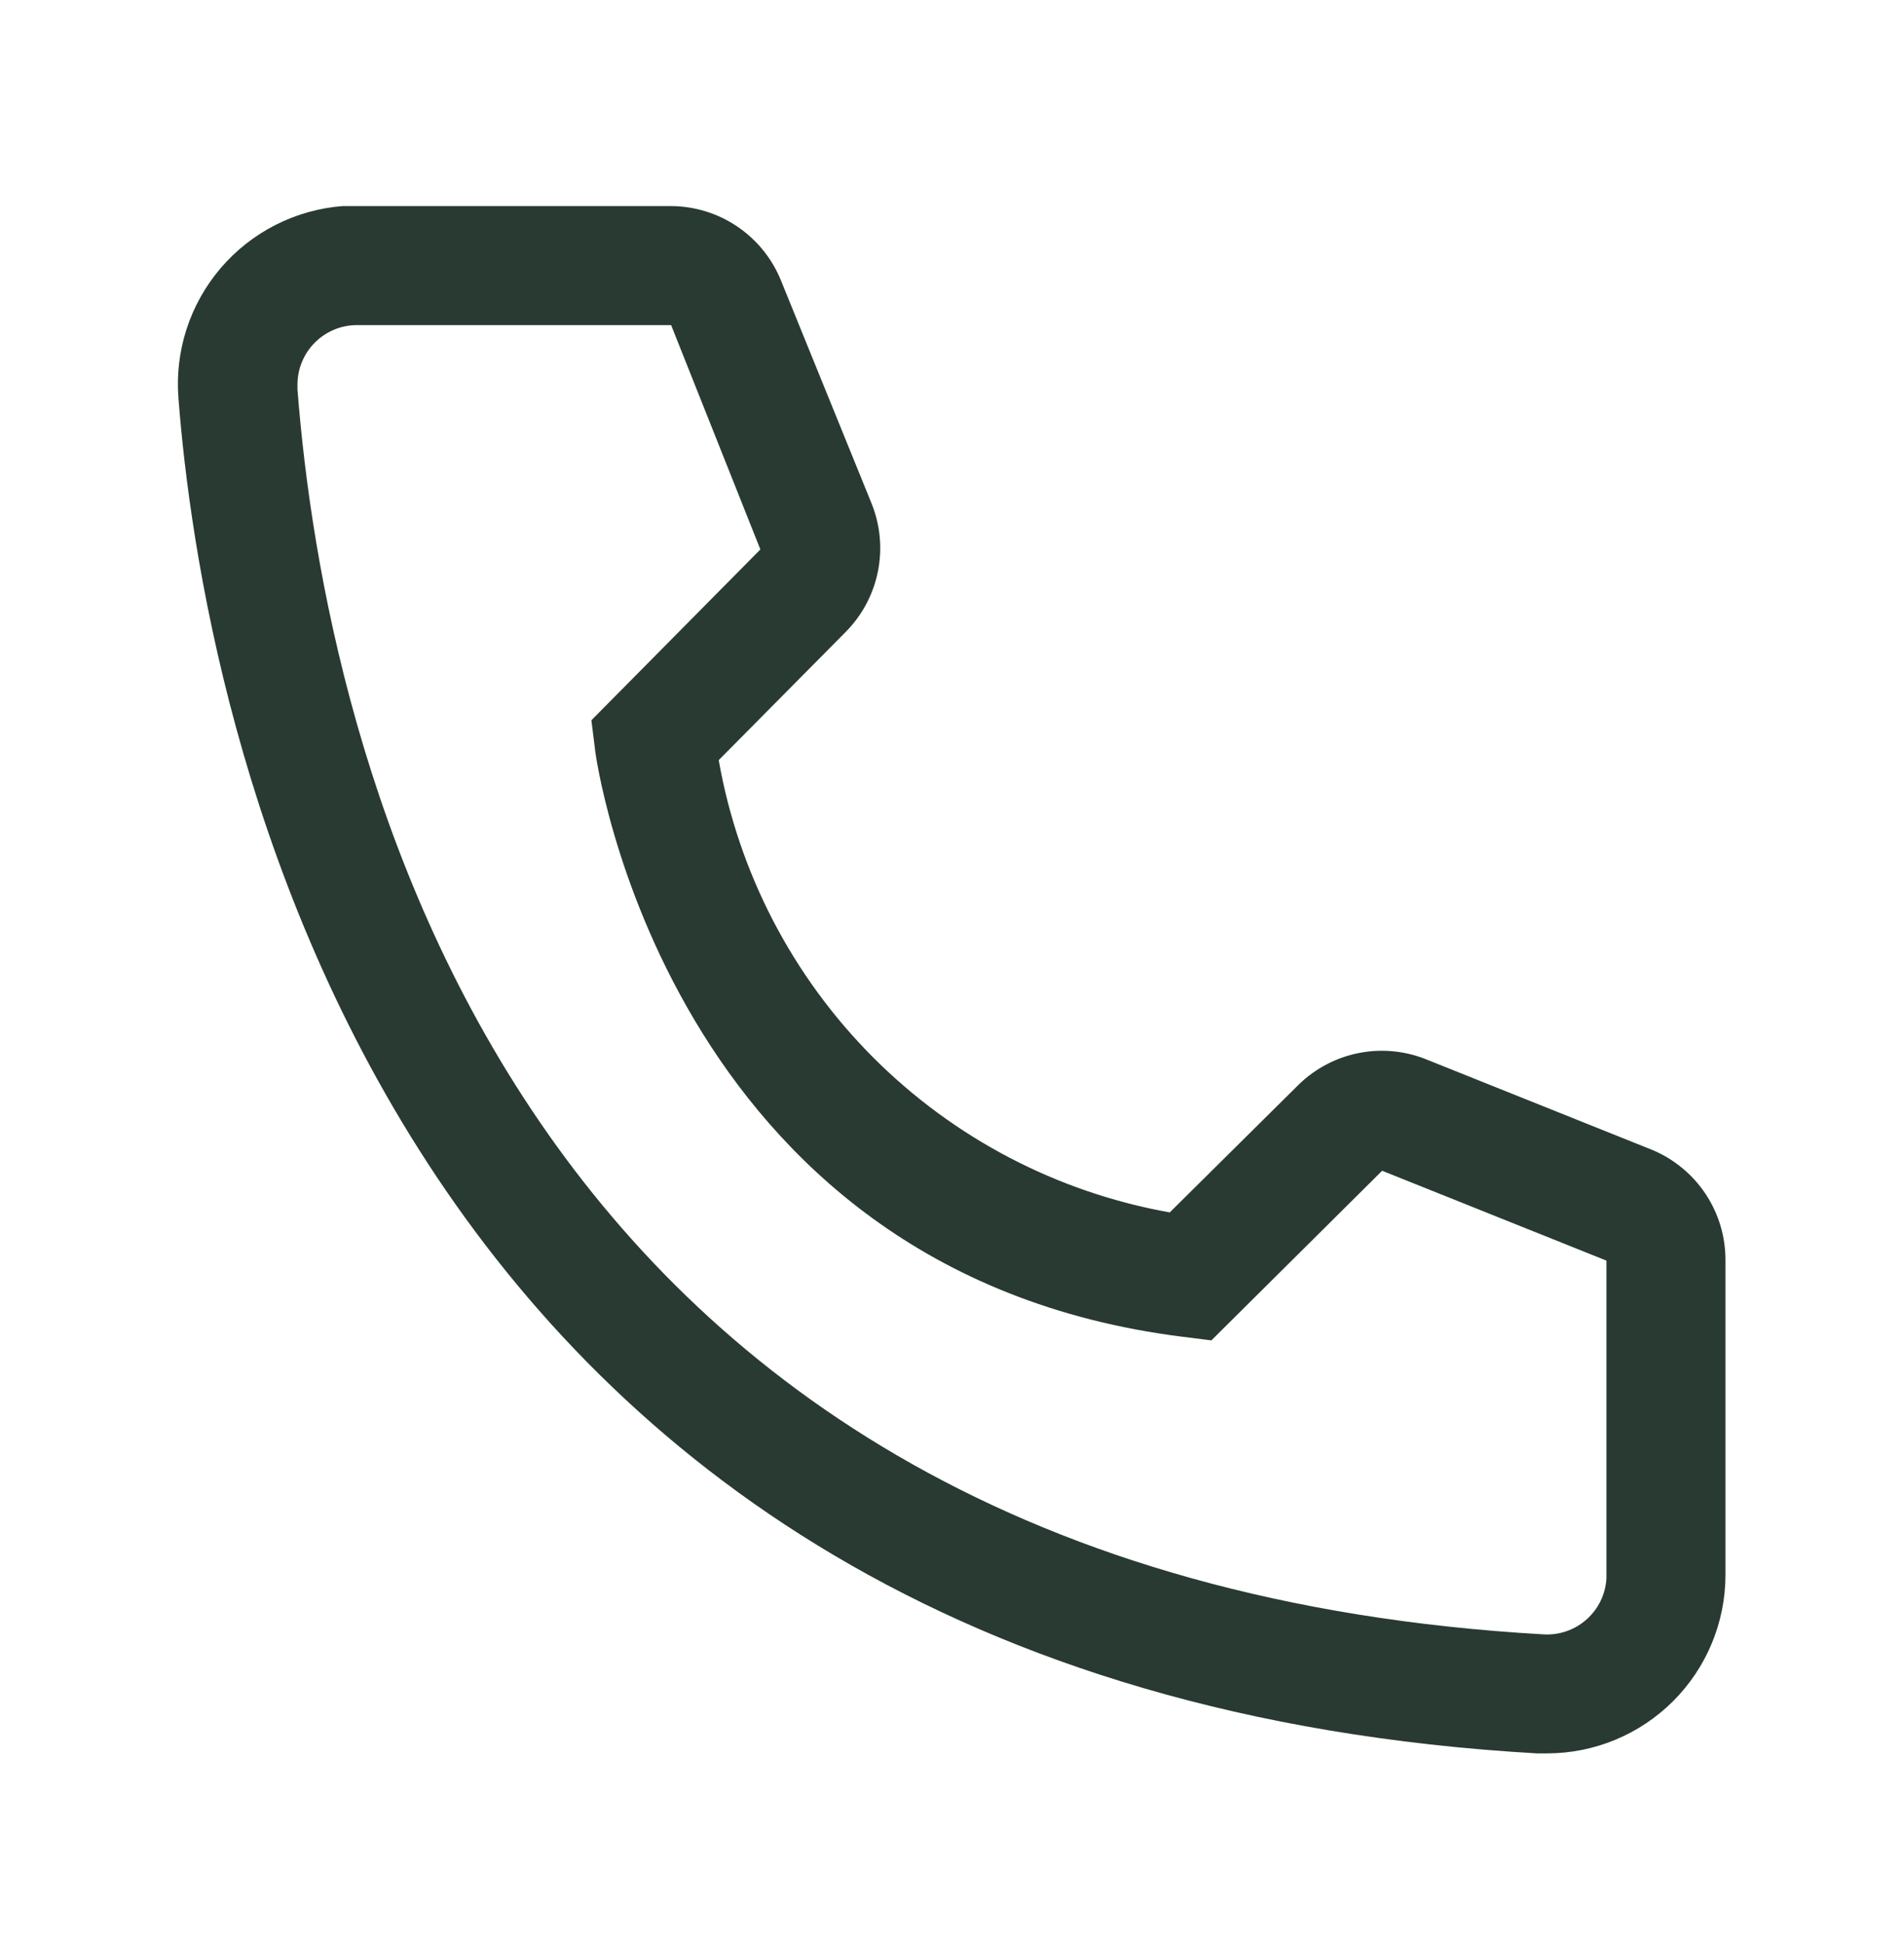 <svg width="48" height="49" viewBox="0 0 48 49" fill="none" xmlns="http://www.w3.org/2000/svg">
<path d="M38.999 44.194H38.744C9.269 42.499 5.084 17.629 4.499 10.039C4.452 9.449 4.521 8.856 4.704 8.292C4.887 7.729 5.179 7.208 5.563 6.758C5.948 6.308 6.417 5.938 6.945 5.67C7.473 5.401 8.048 5.24 8.639 5.194H16.904C17.505 5.194 18.092 5.374 18.589 5.711C19.087 6.048 19.471 6.526 19.694 7.084L21.974 12.694C22.193 13.24 22.248 13.838 22.13 14.414C22.013 14.989 21.729 15.518 21.314 15.934L18.119 19.159C18.618 21.995 19.976 24.61 22.009 26.649C24.043 28.688 26.654 30.053 29.489 30.559L32.744 27.334C33.166 26.924 33.7 26.646 34.279 26.537C34.857 26.427 35.456 26.491 35.999 26.719L41.654 28.984C42.203 29.214 42.672 29.602 43.001 30.098C43.33 30.595 43.503 31.179 43.499 31.774V39.694C43.499 40.888 43.025 42.032 42.181 42.876C41.337 43.72 40.192 44.194 38.999 44.194ZM8.999 8.194C8.601 8.194 8.219 8.352 7.938 8.634C7.657 8.915 7.499 9.297 7.499 9.694V9.814C8.189 18.694 12.614 39.694 38.909 41.194C39.106 41.206 39.303 41.18 39.49 41.115C39.677 41.051 39.849 40.95 39.996 40.819C40.144 40.688 40.265 40.53 40.351 40.352C40.437 40.174 40.487 39.981 40.499 39.784V31.774L34.844 29.509L30.539 33.784L29.819 33.694C16.769 32.059 14.999 19.009 14.999 18.874L14.909 18.154L19.169 13.849L16.919 8.194H8.999Z" fill="#283A32"/>
</svg>
